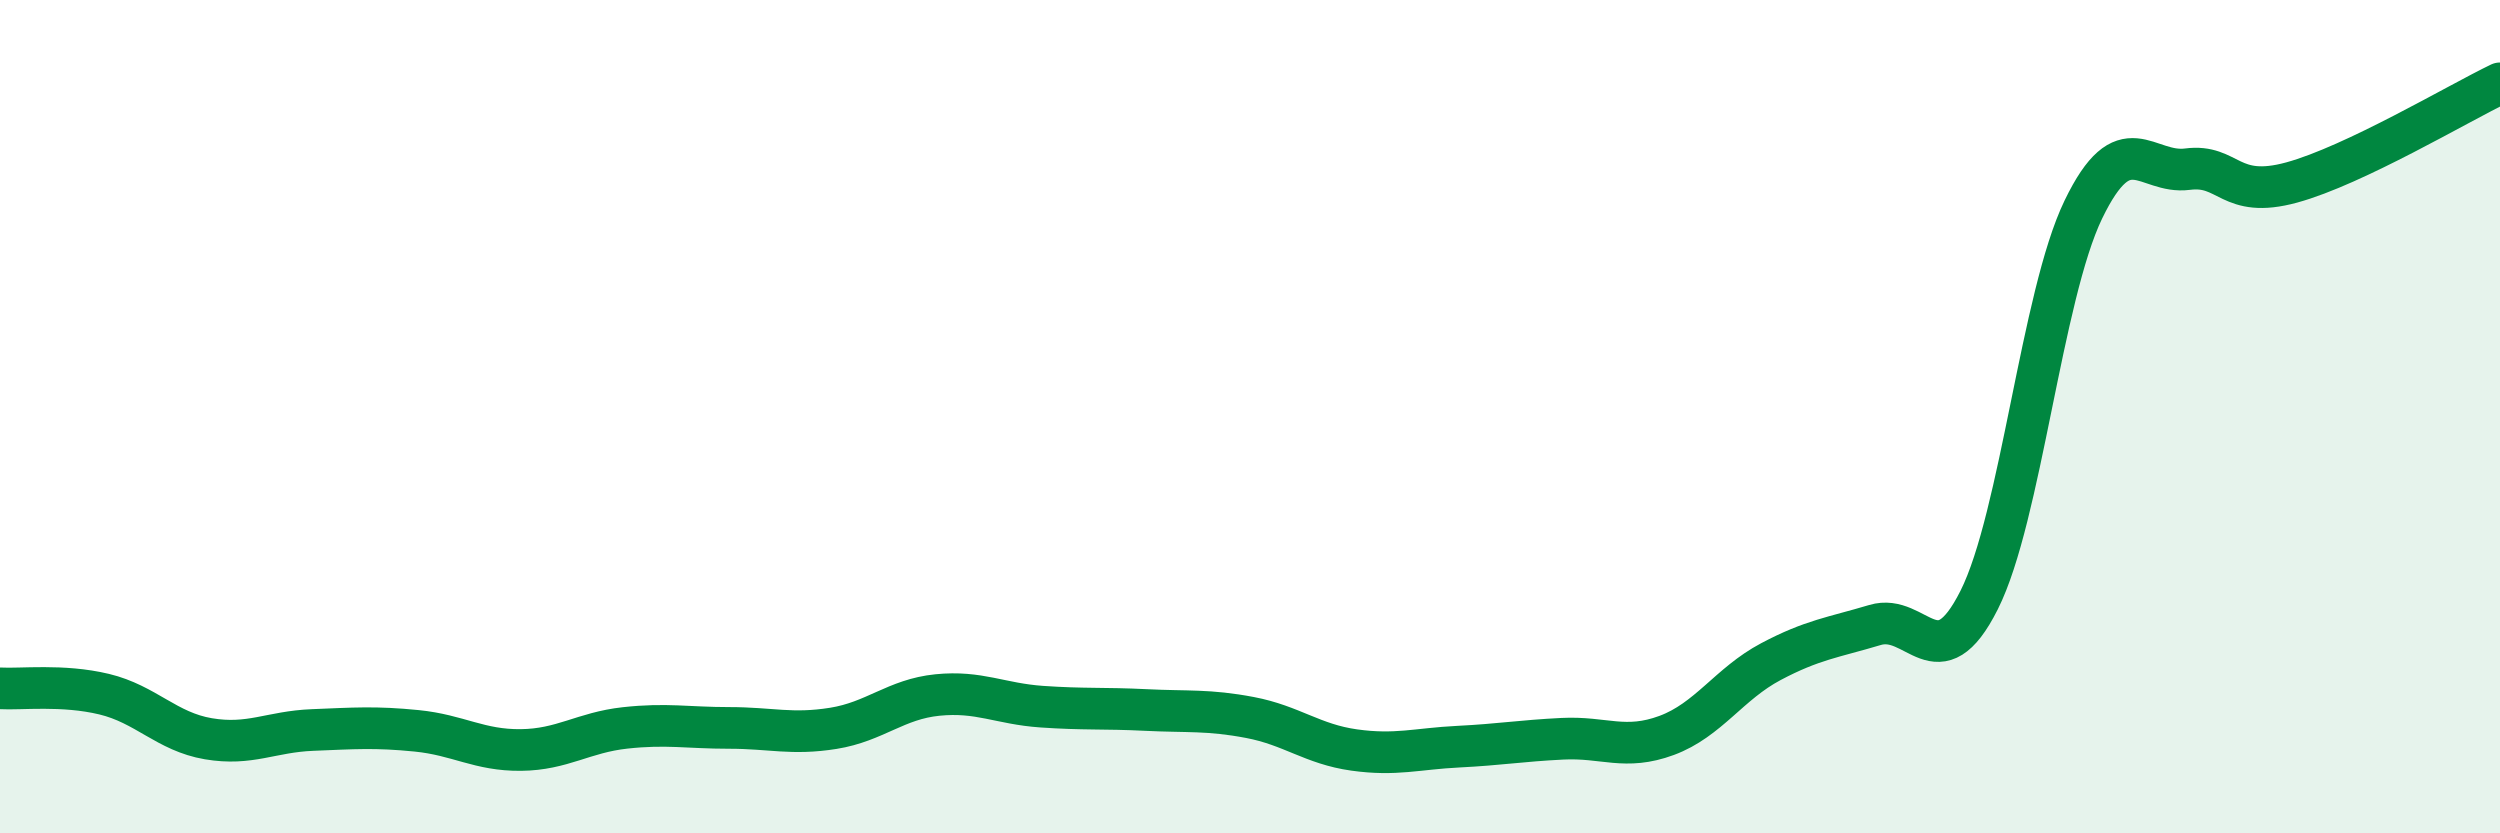 
    <svg width="60" height="20" viewBox="0 0 60 20" xmlns="http://www.w3.org/2000/svg">
      <path
        d="M 0,16.52 C 0.5,16.55 1.5,16.42 2.5,16.66 C 3.5,16.9 4,17.56 5,17.73 C 6,17.9 6.5,17.56 7.5,17.52 C 8.5,17.48 9,17.44 10,17.54 C 11,17.64 11.5,18.01 12.5,18 C 13.5,17.99 14,17.58 15,17.47 C 16,17.36 16.5,17.47 17.5,17.47 C 18.5,17.47 19,17.64 20,17.48 C 21,17.32 21.5,16.78 22.5,16.68 C 23.5,16.58 24,16.89 25,16.96 C 26,17.03 26.5,16.99 27.5,17.04 C 28.5,17.09 29,17.03 30,17.22 C 31,17.41 31.5,17.86 32.5,18 C 33.5,18.14 34,17.97 35,17.92 C 36,17.87 36.5,17.78 37.5,17.73 C 38.5,17.68 39,18.02 40,17.65 C 41,17.28 41.5,16.41 42.5,15.88 C 43.5,15.35 44,15.3 45,15 C 46,14.7 46.5,16.39 47.5,14.4 C 48.5,12.41 49,7.1 50,5.03 C 51,2.96 51.5,4.19 52.5,4.06 C 53.5,3.93 53.5,4.79 55,4.38 C 56.5,3.97 59,2.48 60,2L60 20L0 20Z"
        fill="#008740"
        opacity="0.1"
        stroke-linecap="round"
        stroke-linejoin="round"
      />
      <path
        d="M 0,16.52 C 0.5,16.55 1.5,16.42 2.5,16.66 C 3.5,16.9 4,17.56 5,17.73 C 6,17.9 6.5,17.56 7.5,17.52 C 8.5,17.48 9,17.44 10,17.54 C 11,17.64 11.5,18.01 12.5,18 C 13.5,17.99 14,17.58 15,17.47 C 16,17.36 16.5,17.47 17.5,17.47 C 18.5,17.47 19,17.64 20,17.48 C 21,17.32 21.5,16.78 22.5,16.68 C 23.5,16.58 24,16.89 25,16.96 C 26,17.03 26.5,16.99 27.5,17.04 C 28.5,17.09 29,17.03 30,17.22 C 31,17.41 31.5,17.86 32.5,18 C 33.5,18.14 34,17.97 35,17.92 C 36,17.87 36.5,17.78 37.5,17.73 C 38.5,17.68 39,18.02 40,17.65 C 41,17.28 41.5,16.41 42.5,15.88 C 43.5,15.35 44,15.3 45,15 C 46,14.7 46.5,16.39 47.5,14.4 C 48.5,12.41 49,7.1 50,5.03 C 51,2.96 51.5,4.19 52.5,4.06 C 53.5,3.93 53.5,4.79 55,4.38 C 56.5,3.97 59,2.48 60,2"
        stroke="#008740"
        stroke-width="1"
        fill="none"
        stroke-linecap="round"
        stroke-linejoin="round"
      />
    </svg>
  